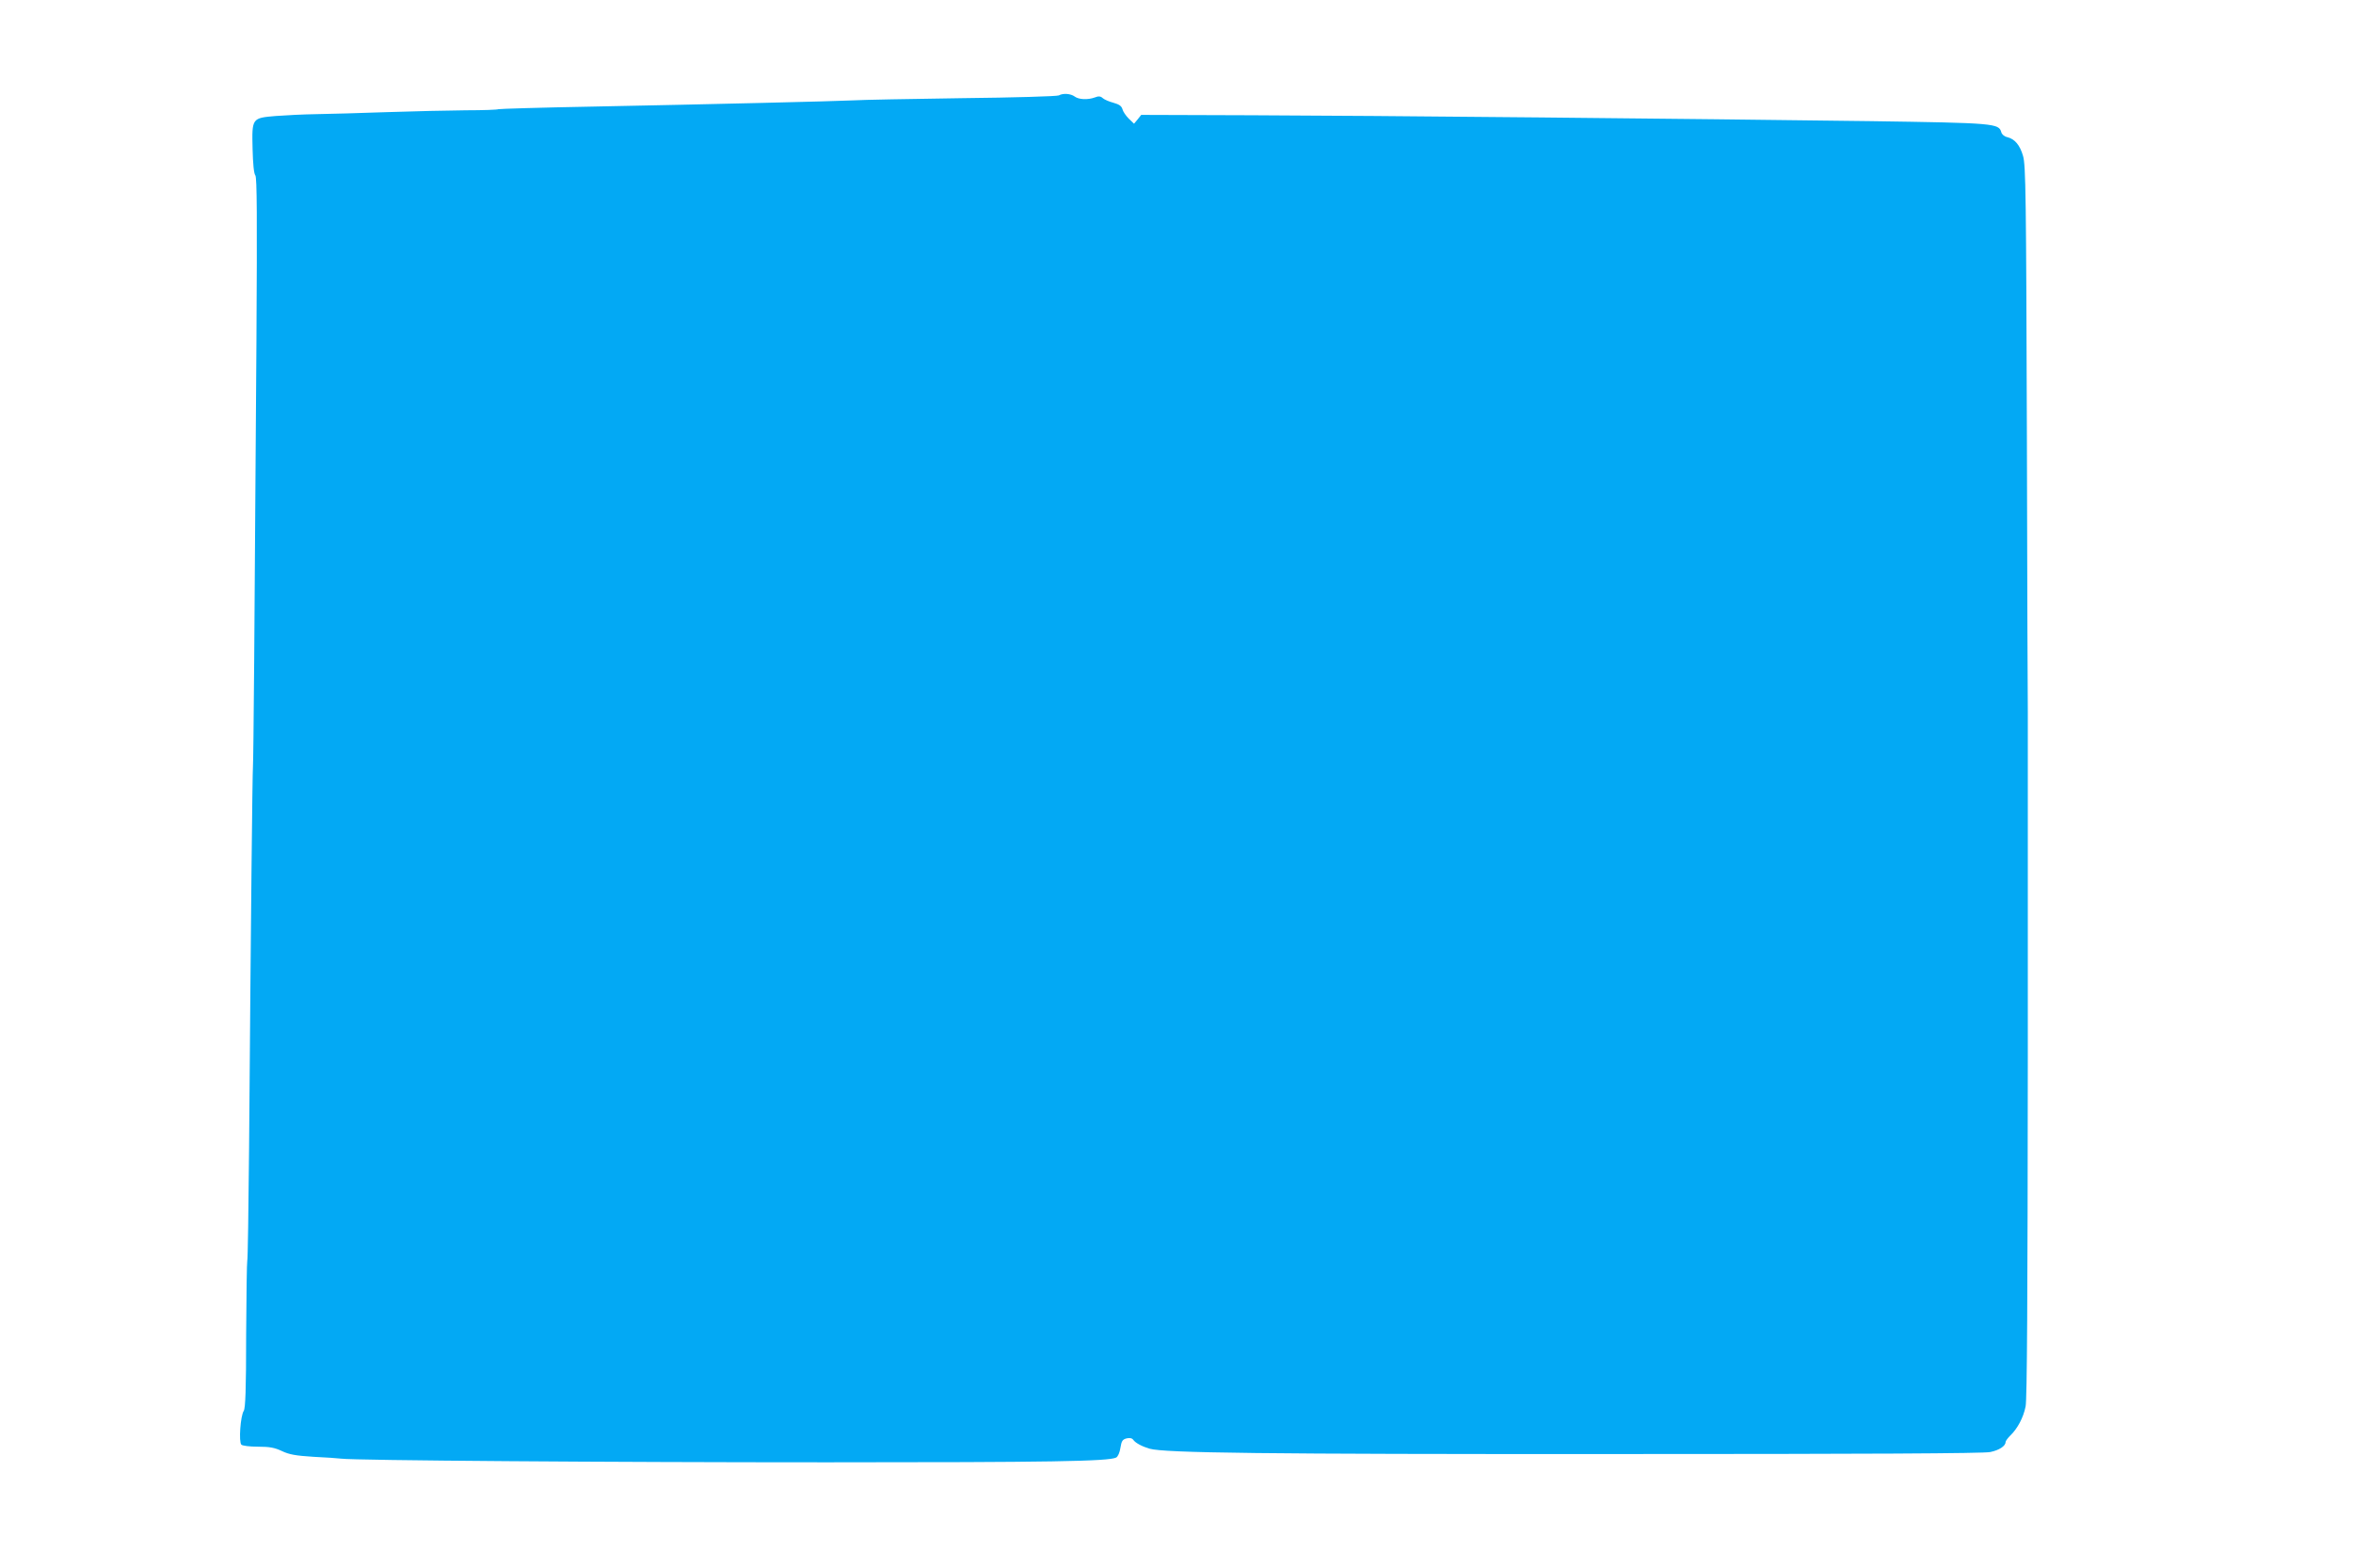 <?xml version="1.0" standalone="no"?>
<!DOCTYPE svg PUBLIC "-//W3C//DTD SVG 20010904//EN"
 "http://www.w3.org/TR/2001/REC-SVG-20010904/DTD/svg10.dtd">
<svg version="1.0" xmlns="http://www.w3.org/2000/svg"
 width="1280pt" height="853pt" viewBox="0 0 1280 853"
 preserveAspectRatio="xMidYMid meet">
<g transform="translate(0,853) scale(0.1,-0.1)"
fill="#03a9f4" stroke="none">
<path d="M5760 8011 c-8 -5 -244 -12 -525 -15 -280 -4 -548 -9 -594 -12 -103
-5 -763 -21 -1424 -34 -274 -5 -502 -12 -506 -14 -4 -3 -84 -6 -177 -6 -93 -1
-286 -5 -429 -10 -143 -5 -316 -10 -385 -11 -69 -1 -168 -6 -220 -10 -130 -11
-130 -11 -126 -179 2 -81 7 -134 15 -144 9 -11 10 -222 6 -902 -10 -1568 -16
-2268 -19 -2314 -3 -43 -11 -772 -21 -2074 -3 -334 -7 -612 -10 -616 -2 -4 -5
-185 -6 -401 0 -300 -4 -399 -13 -414 -18 -27 -28 -169 -13 -184 6 -6 45 -11
91 -11 62 0 90 -5 130 -24 40 -19 76 -25 171 -31 66 -3 134 -8 150 -10 71 -10
1461 -20 2645 -20 1205 0 1531 5 1572 26 10 6 19 27 23 53 6 37 11 45 33 51
17 4 30 2 37 -8 12 -17 48 -36 89 -48 80 -23 621 -30 2524 -29 1373 0 2017 3
2049 11 49 10 83 33 83 54 0 6 12 22 26 36 38 36 71 97 83 158 8 38 11 583 12
1910 0 1021 0 1863 0 1871 -1 8 -3 679 -5 1491 -4 1314 -6 1482 -21 1531 -17
59 -45 92 -86 102 -15 3 -29 15 -32 26 -13 49 -35 51 -711 61 -980 13 -2698
30 -3364 32 l-604 2 -19 -24 -20 -24 -29 28 c-15 15 -31 38 -34 51 -5 17 -17
26 -49 35 -23 6 -49 17 -58 25 -12 11 -23 12 -43 4 -38 -14 -88 -12 -110 5
-22 16 -63 19 -86 6z"/>
</g>
</svg>

